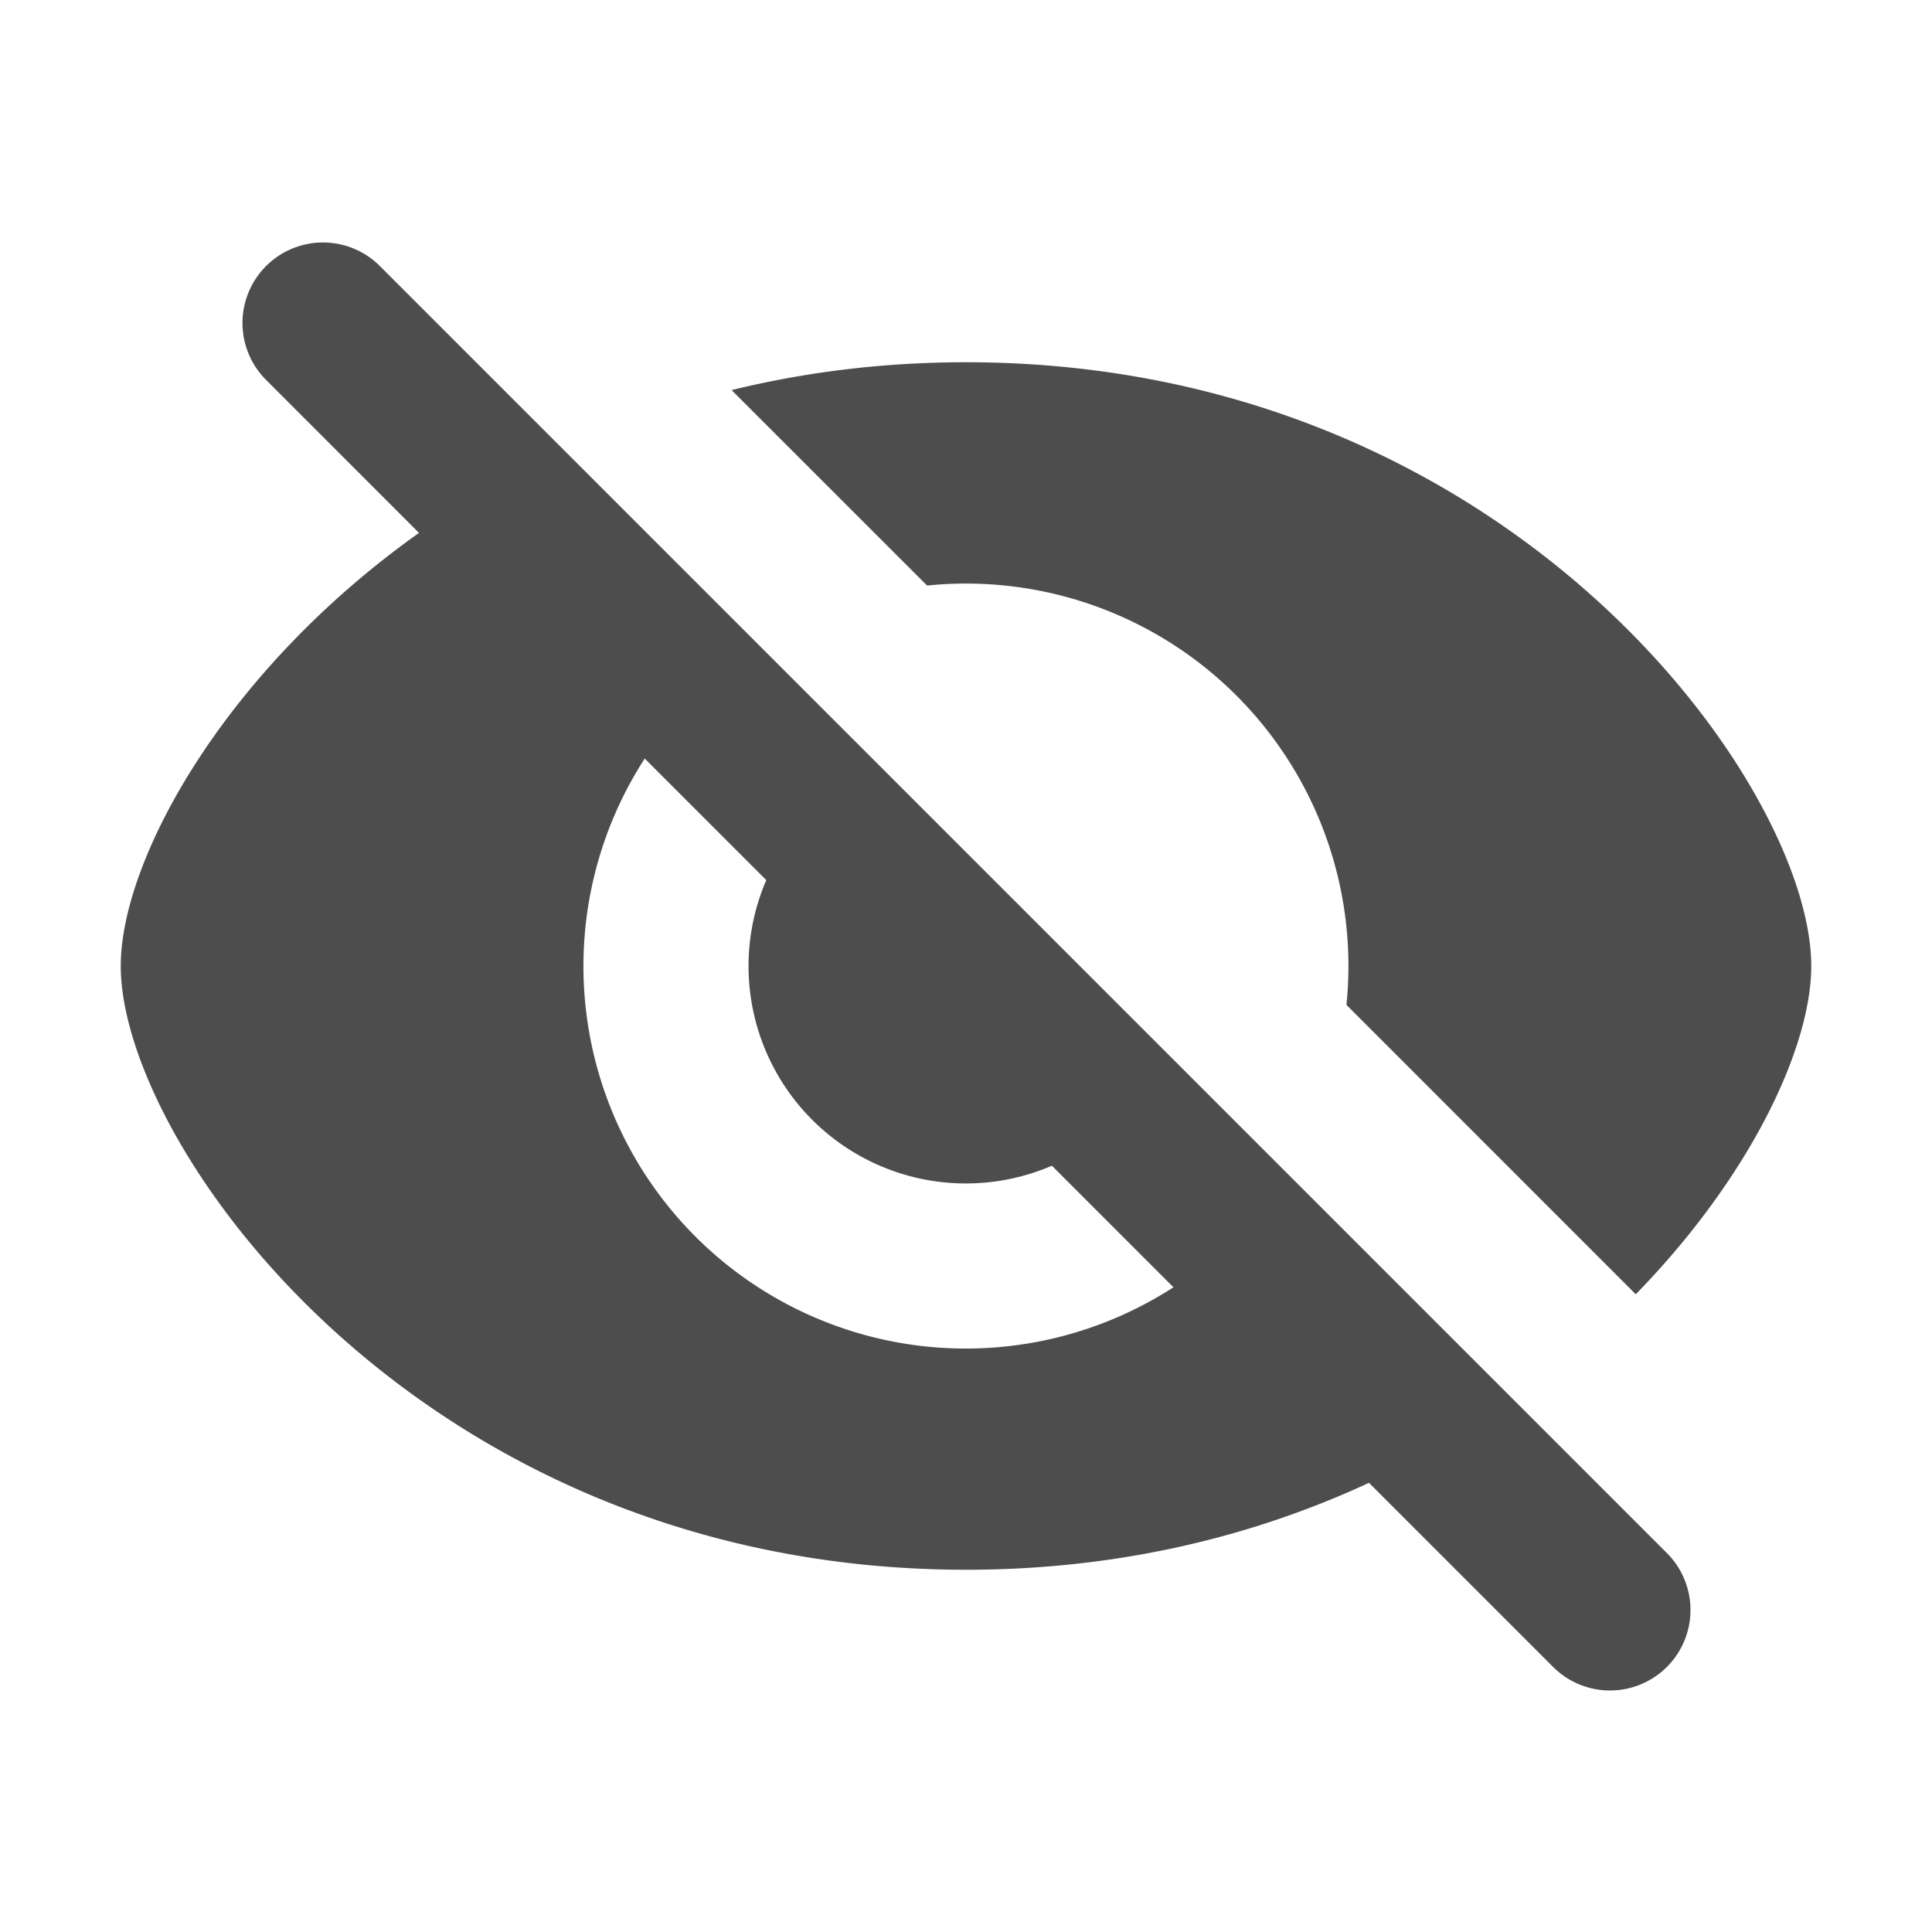 <?xml version="1.0" encoding="utf-8"?><!-- Uploaded to: SVG Repo, www.svgrepo.com, Generator: SVG Repo Mixer Tools -->
<svg width="800px" height="800px" viewBox="0 0 24 24" fill="none" xmlns="http://www.w3.org/2000/svg"><path fill-rule="evenodd" clip-rule="evenodd" d="M20.707 20.707a1 1 0 0 0 0-1.414l-16-16a1 1 0 0 0-1.414 1.414L5.205 6.62C2.785 8.338 1.5 10.683 1.5 12c0 2.25 3.75 7.5 10.5 7.5 1.916 0 3.59-.423 5.006-1.08l2.287 2.287a1 1 0 0 0 1.414 0zm-6.13-4.716-1.51-1.51a2.7 2.7 0 0 1-3.548-3.548l-1.51-1.51a4.75 4.75 0 0 0 6.568 6.568zM22.5 12c0 1.005-.749 2.61-2.18 4.078l-3.594-3.595a4.75 4.75 0 0 0-5.209-5.209L9.088 4.846C9.985 4.626 10.957 4.5 12 4.5c6.75 0 10.5 5.25 10.5 7.5z" fill="#4d4d4d"/></svg>